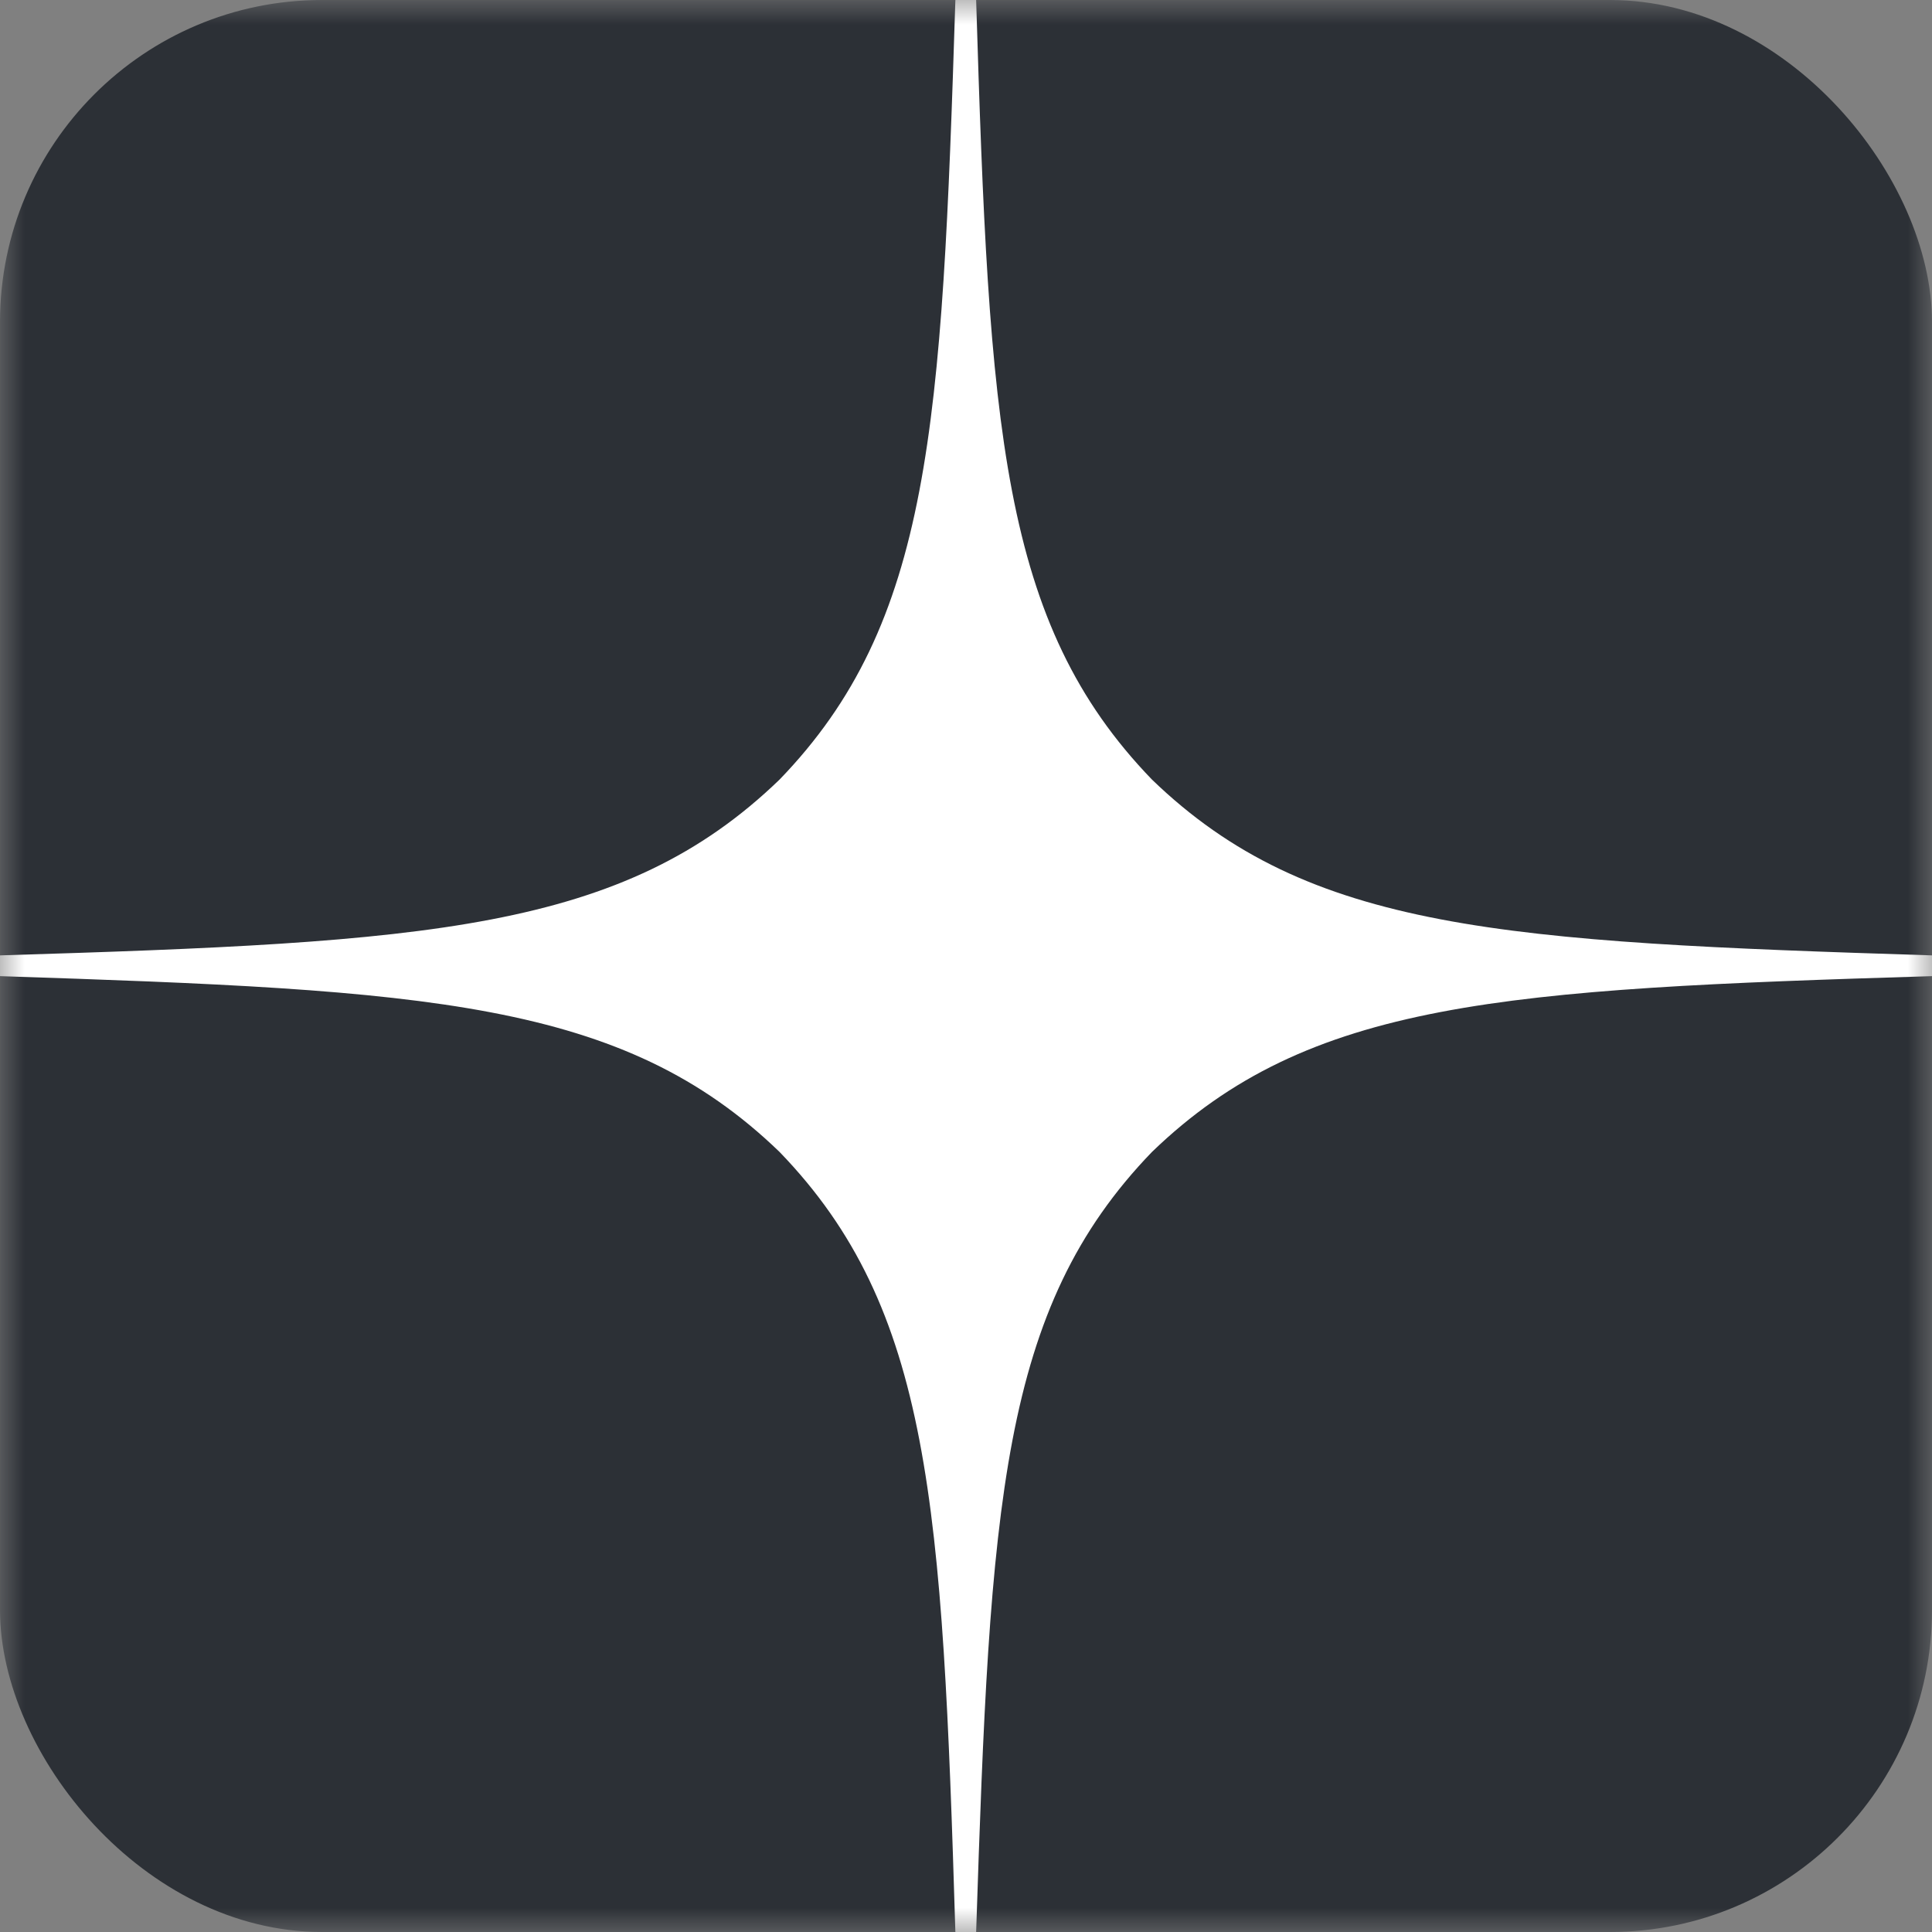 <svg width="40" height="40" viewBox="0 0 40 40" fill="none" xmlns="http://www.w3.org/2000/svg" xmlns:xlink="http://www.w3.org/1999/xlink">
	<rect x="0" y="0" width="40" height="40" fill="#808080" stroke="none"/>
	<desc>
			Created with Pixso.
	</desc>
	<defs>
		<clipPath id="clip15_36998">
			<rect id="dzen-icon" width="40" height="40" fill="white" fill-opacity="0"/>
		</clipPath>
	</defs>
	<g clip-path="url(#clip15_36998)">
		<mask id="mask15_36993" mask-type="alpha" maskUnits="userSpaceOnUse" x="0" y="0" width="40" height="40">
			<rect id="rect" width="40" height="40" fill="#000000" fill-opacity="1"/>
		</mask>
		<g mask="url(#mask15_36993)">
			<rect id="rect" rx="6.667" width="40" height="40" fill="#2C3036" fill-opacity="1"/>
			<path id="path" d="M40 20.21L40 19.78C31.14 19.5 27.1 19.28 23.85 16.14C20.71 12.89 20.48 8.85 20.21 0L19.78 0C19.5 8.85 19.28 12.89 16.14 16.14C12.89 19.28 8.85 19.51 0 19.78L0 20.21C8.85 20.5 12.89 20.71 16.14 23.85C19.28 27.1 19.51 31.14 19.78 40L20.21 40C20.5 31.14 20.71 27.1 23.85 23.85C27.1 20.71 31.14 20.48 40 20.21Z" fill="#FFFFFF" fill-opacity="1" fill-rule="nonzero"/>
		</g>
	</g>
</svg>
